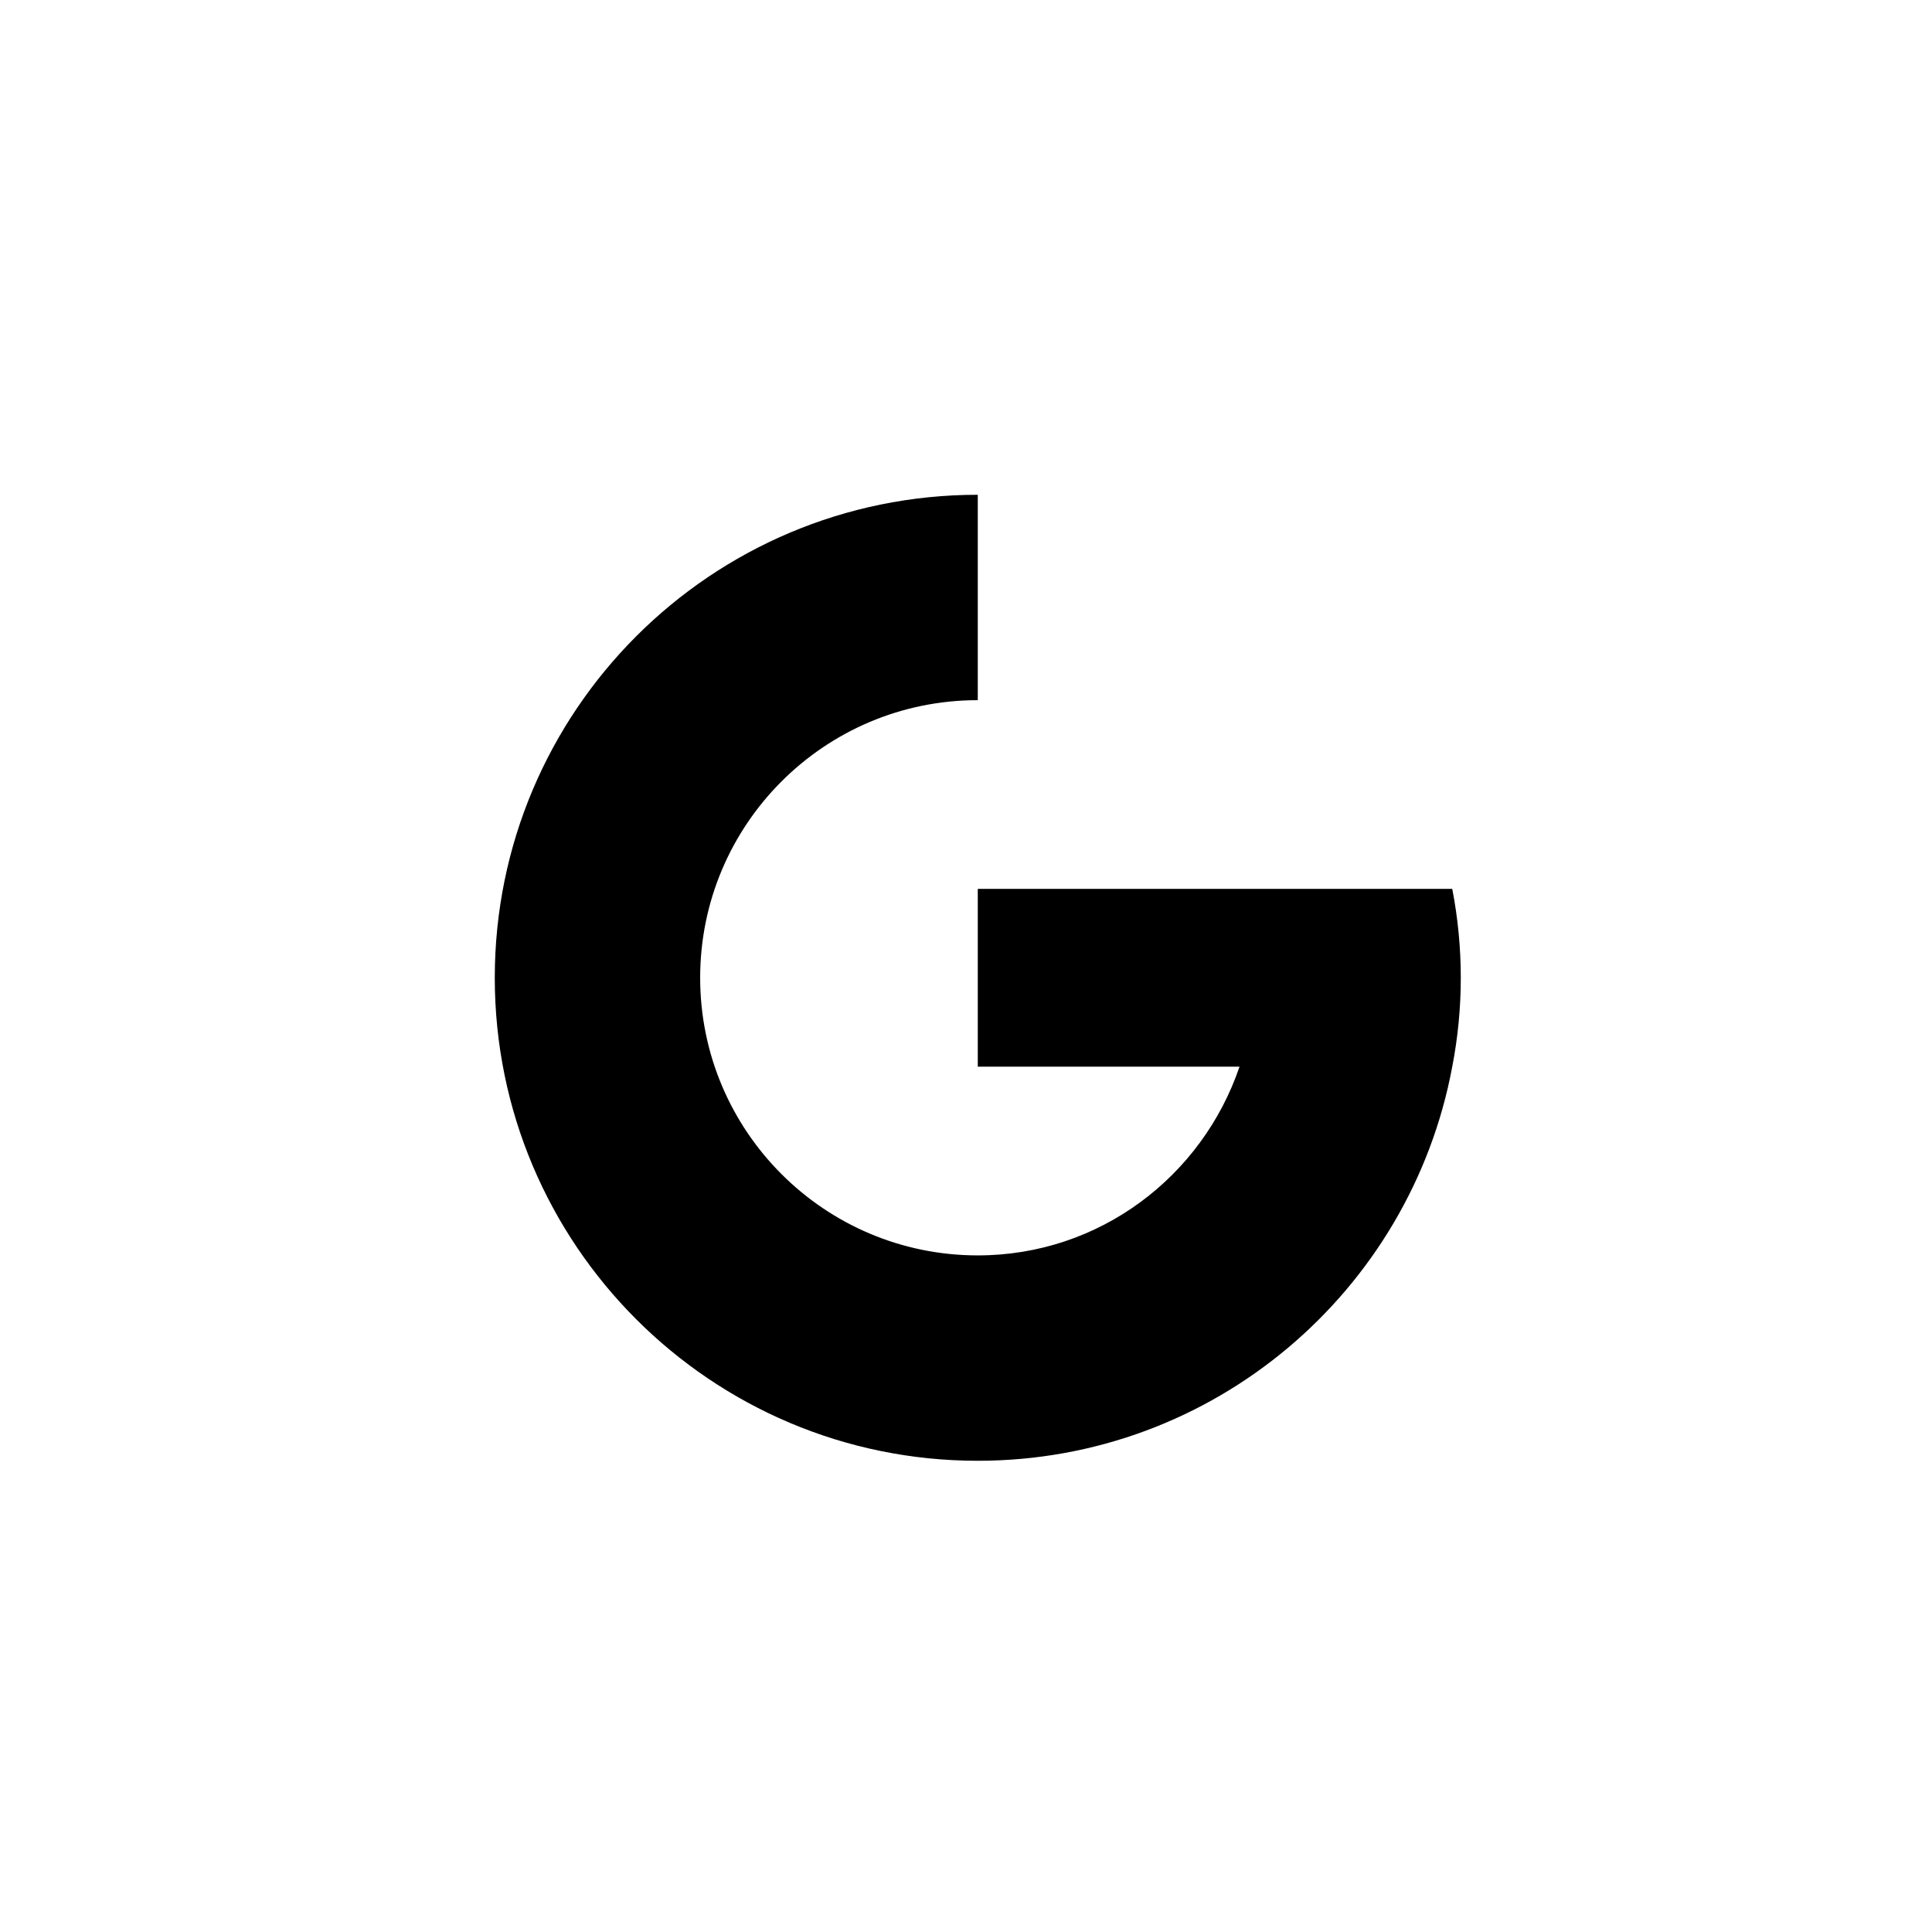 <?xml version="1.0" encoding="UTF-8"?>
<svg xmlns="http://www.w3.org/2000/svg" width="82" height="82" viewBox="0 0 82 82" fill="none">
  <path d="M61.638 37.727H41.5V45.273H52.609C51.03 49.919 46.68 53.283 41.5 53.283C34.993 53.283 29.717 48.007 29.717 41.5C29.717 34.993 34.993 29.717 41.5 29.717V21C30.178 21 21 30.178 21 41.5C21 52.822 30.178 62 41.5 62C51.531 62 59.865 54.79 61.638 45.273C62.121 42.781 62.121 40.219 61.638 37.727Z" fill="black"></path>
</svg>
